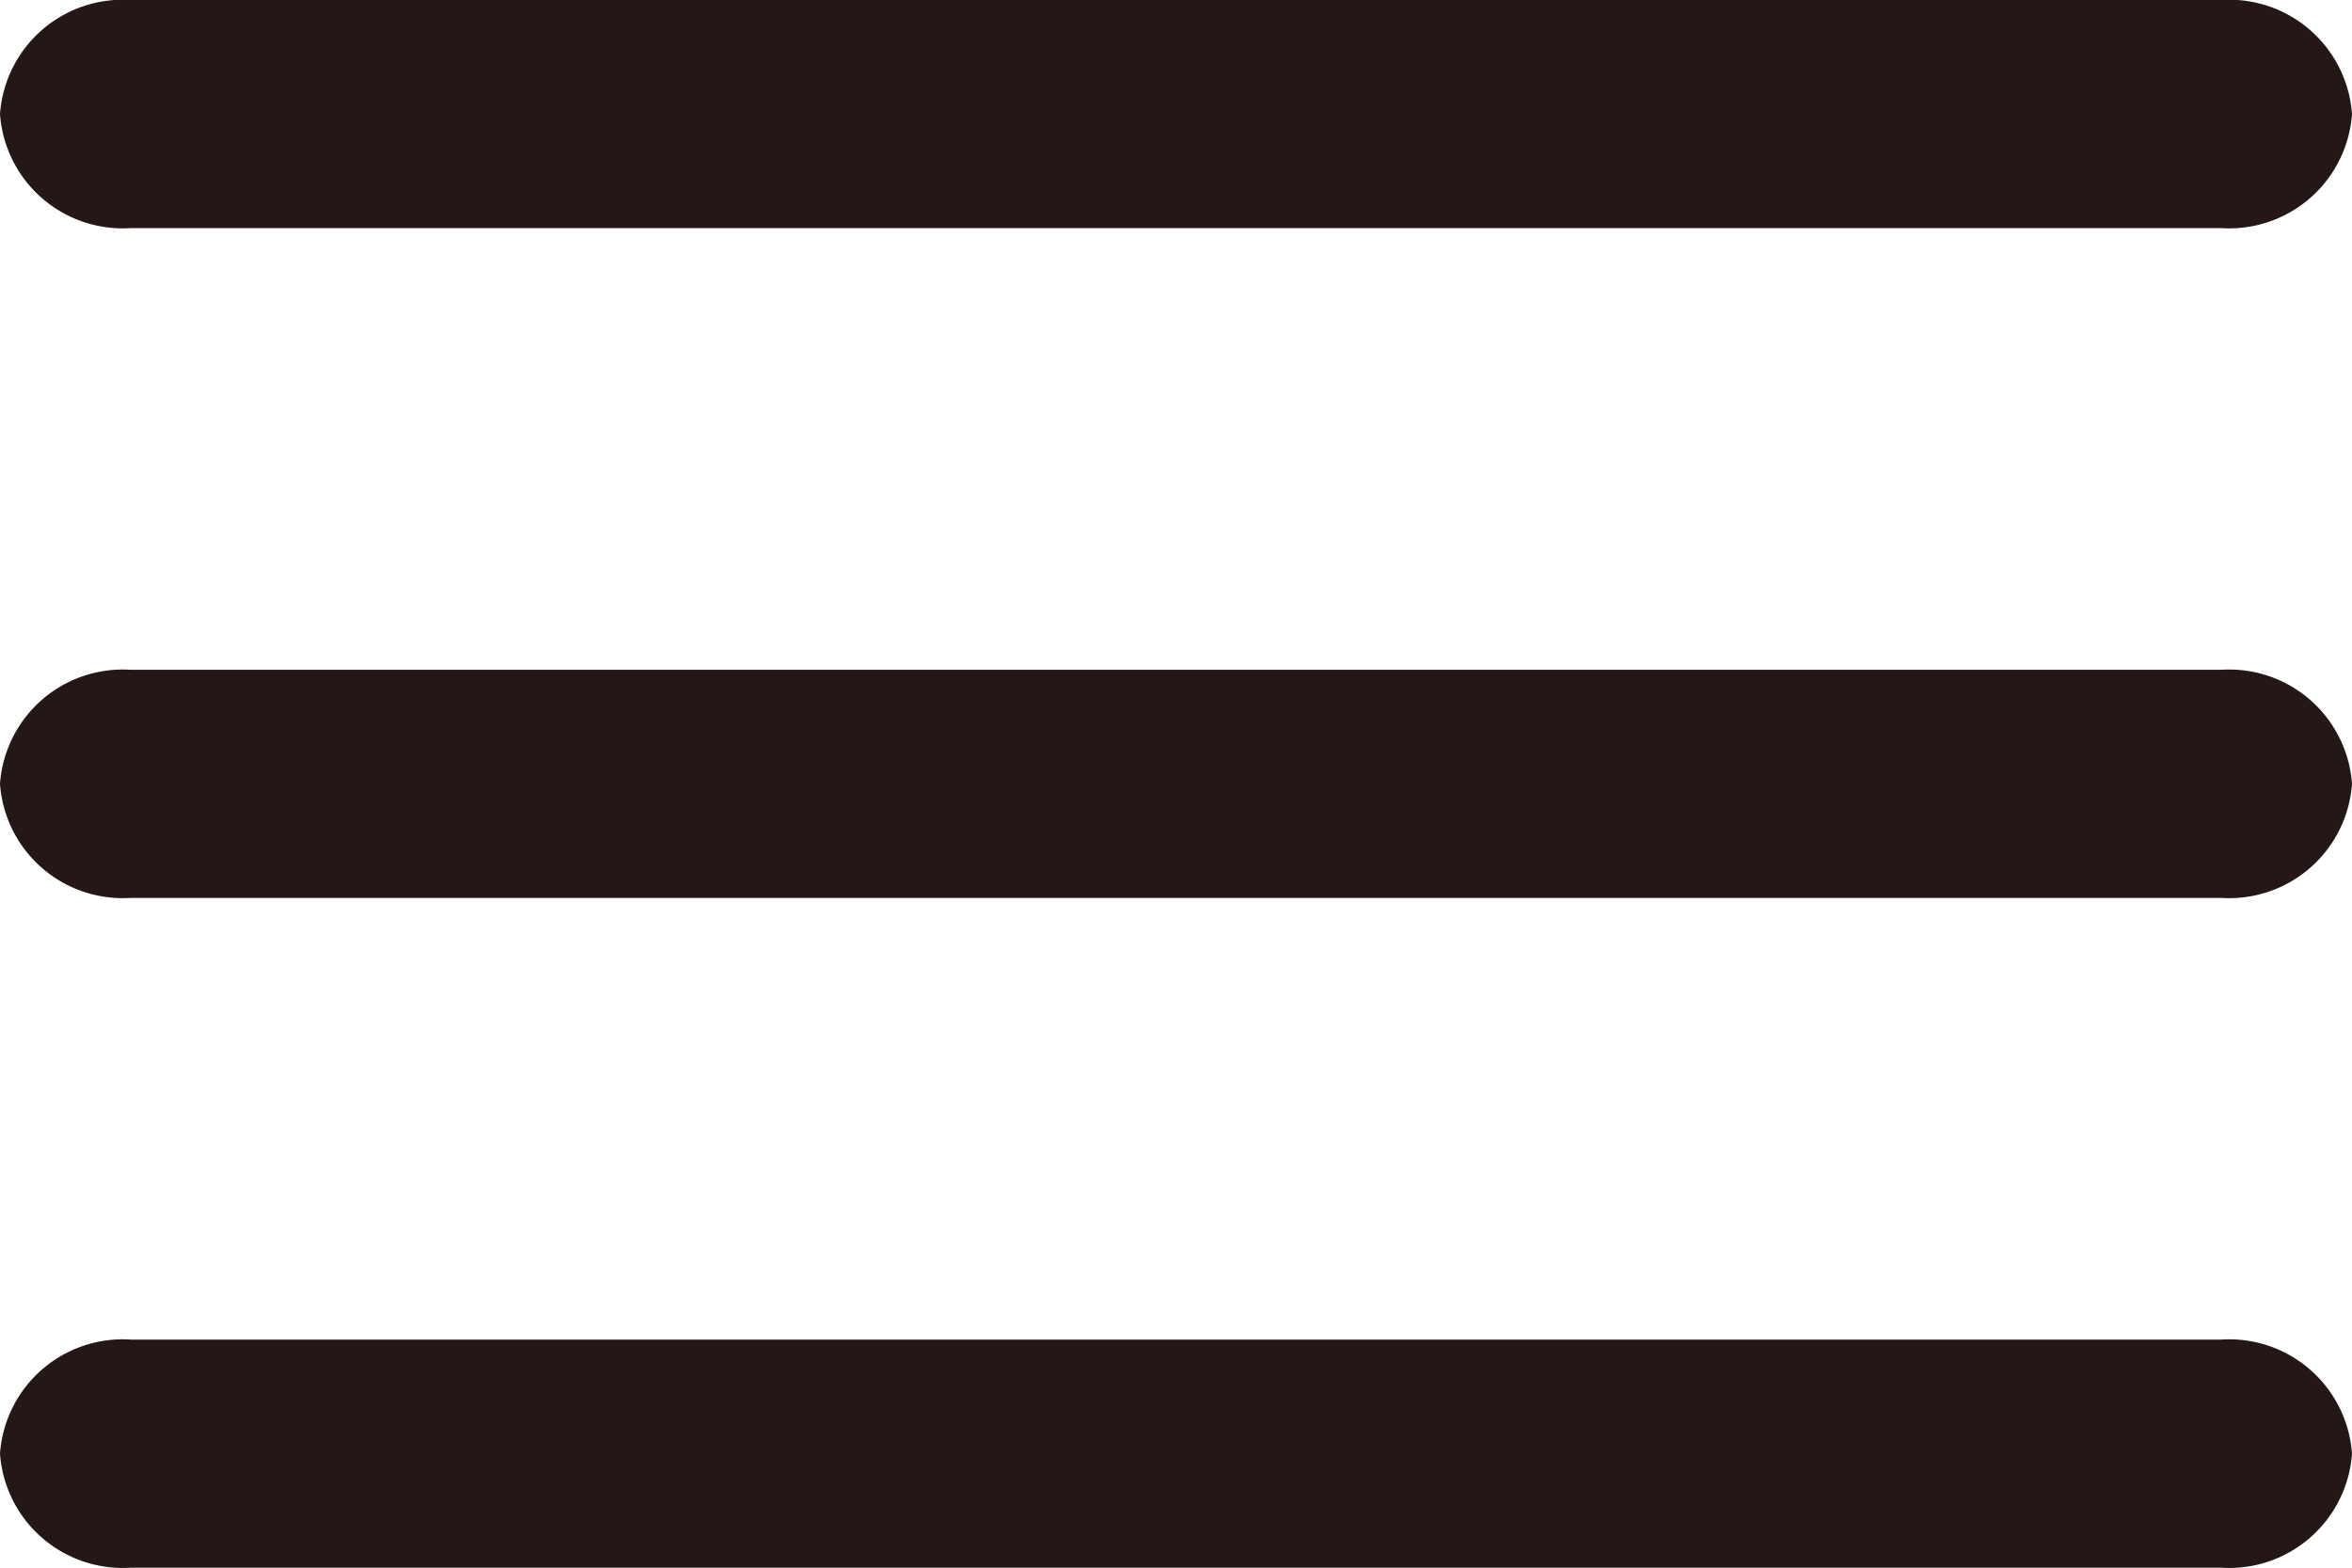 <svg xmlns="http://www.w3.org/2000/svg" width="60px" height="40px" viewBox="0 0 60 40"><defs><style>.cls-1{fill:#231815;}</style></defs><title>open</title><g id="レイヤー_2" data-name="レイヤー 2"><g id="レイヤー_1-2" data-name="レイヤー 1"><path class="cls-1" d="M56.66,5.82H3.34A3.14,3.14,0,0,1,0,2.91,3.14,3.14,0,0,1,3.34,0H56.66A3.14,3.14,0,0,1,60,2.91,3.14,3.14,0,0,1,56.66,5.82Z"/><path class="cls-1" d="M56.66,22.91H3.34A3.14,3.14,0,0,1,0,20a3.14,3.14,0,0,1,3.34-2.91H56.66A3.14,3.14,0,0,1,60,20,3.14,3.14,0,0,1,56.66,22.91Z"/><path class="cls-1" d="M56.66,40H3.34A3.14,3.14,0,0,1,0,37.09a3.14,3.14,0,0,1,3.34-2.91H56.66A3.14,3.14,0,0,1,60,37.09,3.14,3.14,0,0,1,56.66,40Z"/></g></g></svg>
